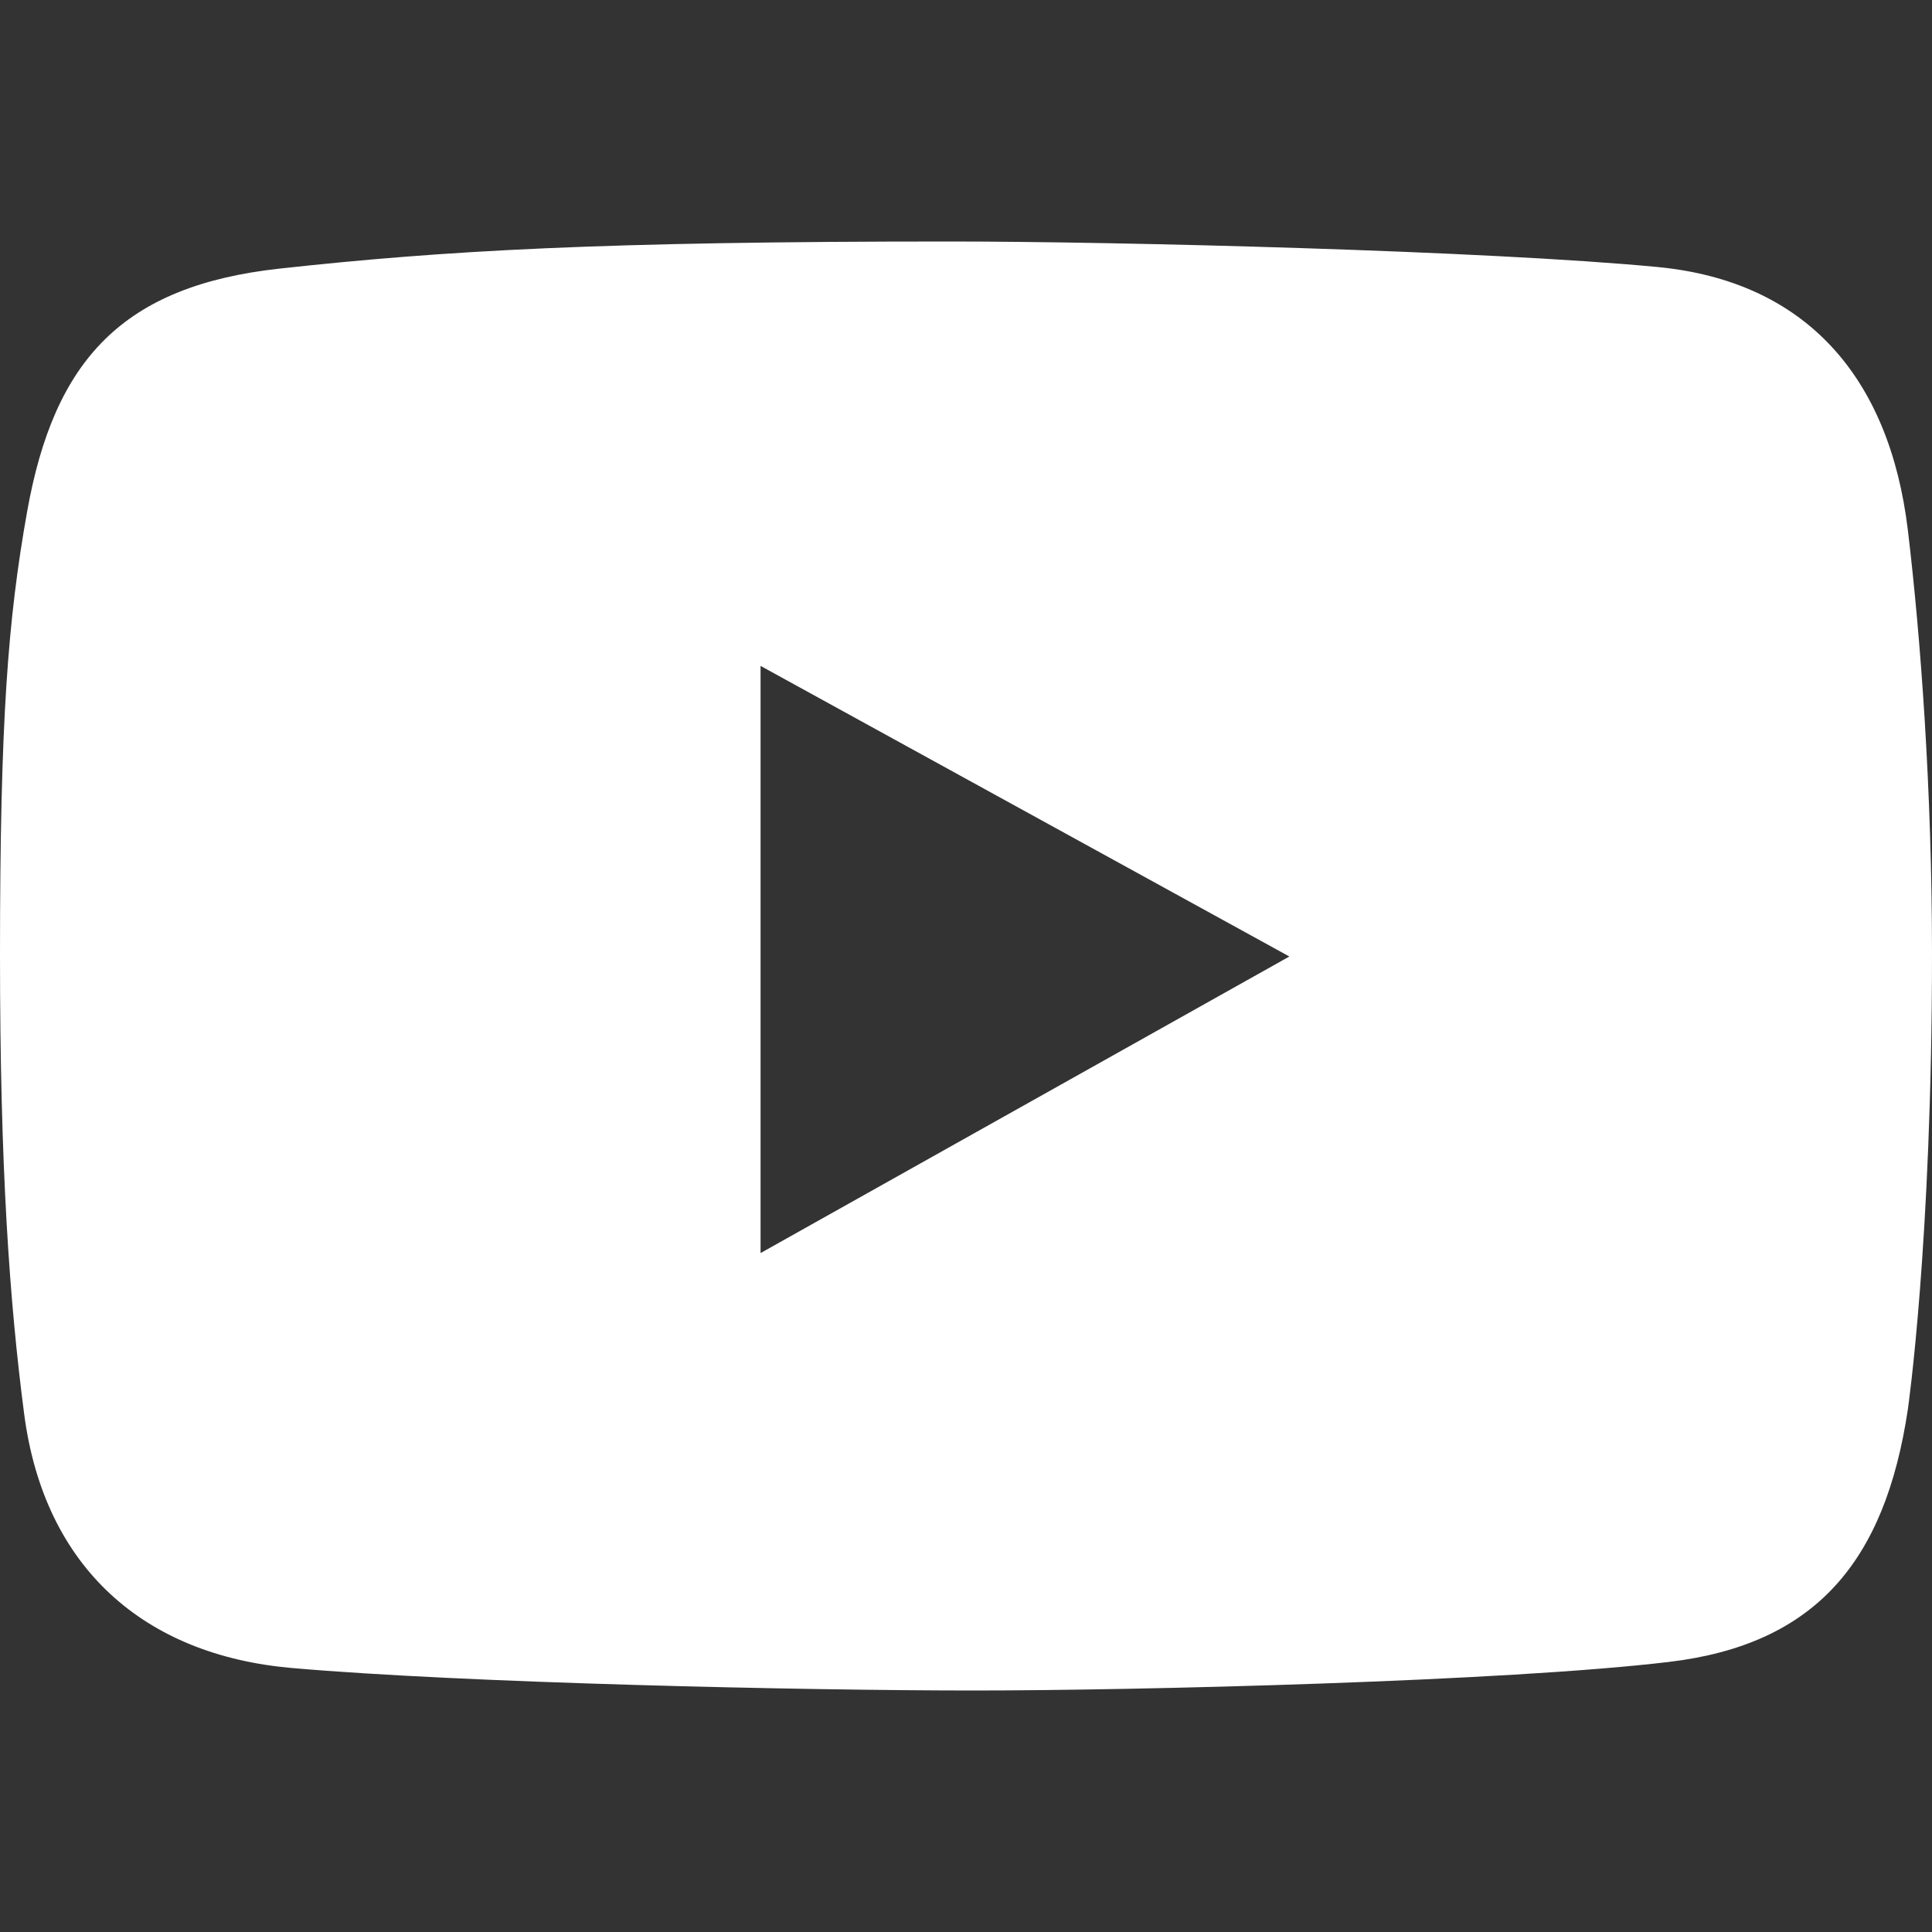 <svg width="24" height="24" viewBox="0 0 24 24" fill="none" xmlns="http://www.w3.org/2000/svg">
<rect x="0" y="0" width="24" height="24" fill="#333333" stroke="none"/>
<path d="M23.7 6.585C23.472 4.685 22.434 3.494 20.592 3.317C18.482 3.116 13.915 3 11.797 3C7.464 3 5.528 3.112 3.479 3.336C1.526 3.549 0.672 4.467 0.336 6.361C0.1 7.688 0 8.931 0 11.869C0 14.508 0.118 16.168 0.3 17.564C0.551 19.482 1.796 20.559 3.62 20.72C5.743 20.907 9.995 21 12.097 21C14.129 21 18.7 20.888 20.733 20.645C22.552 20.428 23.417 19.4 23.7 17.508C23.7 17.508 24 15.435 24 11.85C24 9.809 23.859 7.911 23.7 6.585ZM9.448 15.566V8.272L16.017 11.882L9.448 15.566Z" fill="white"/>
</svg>
